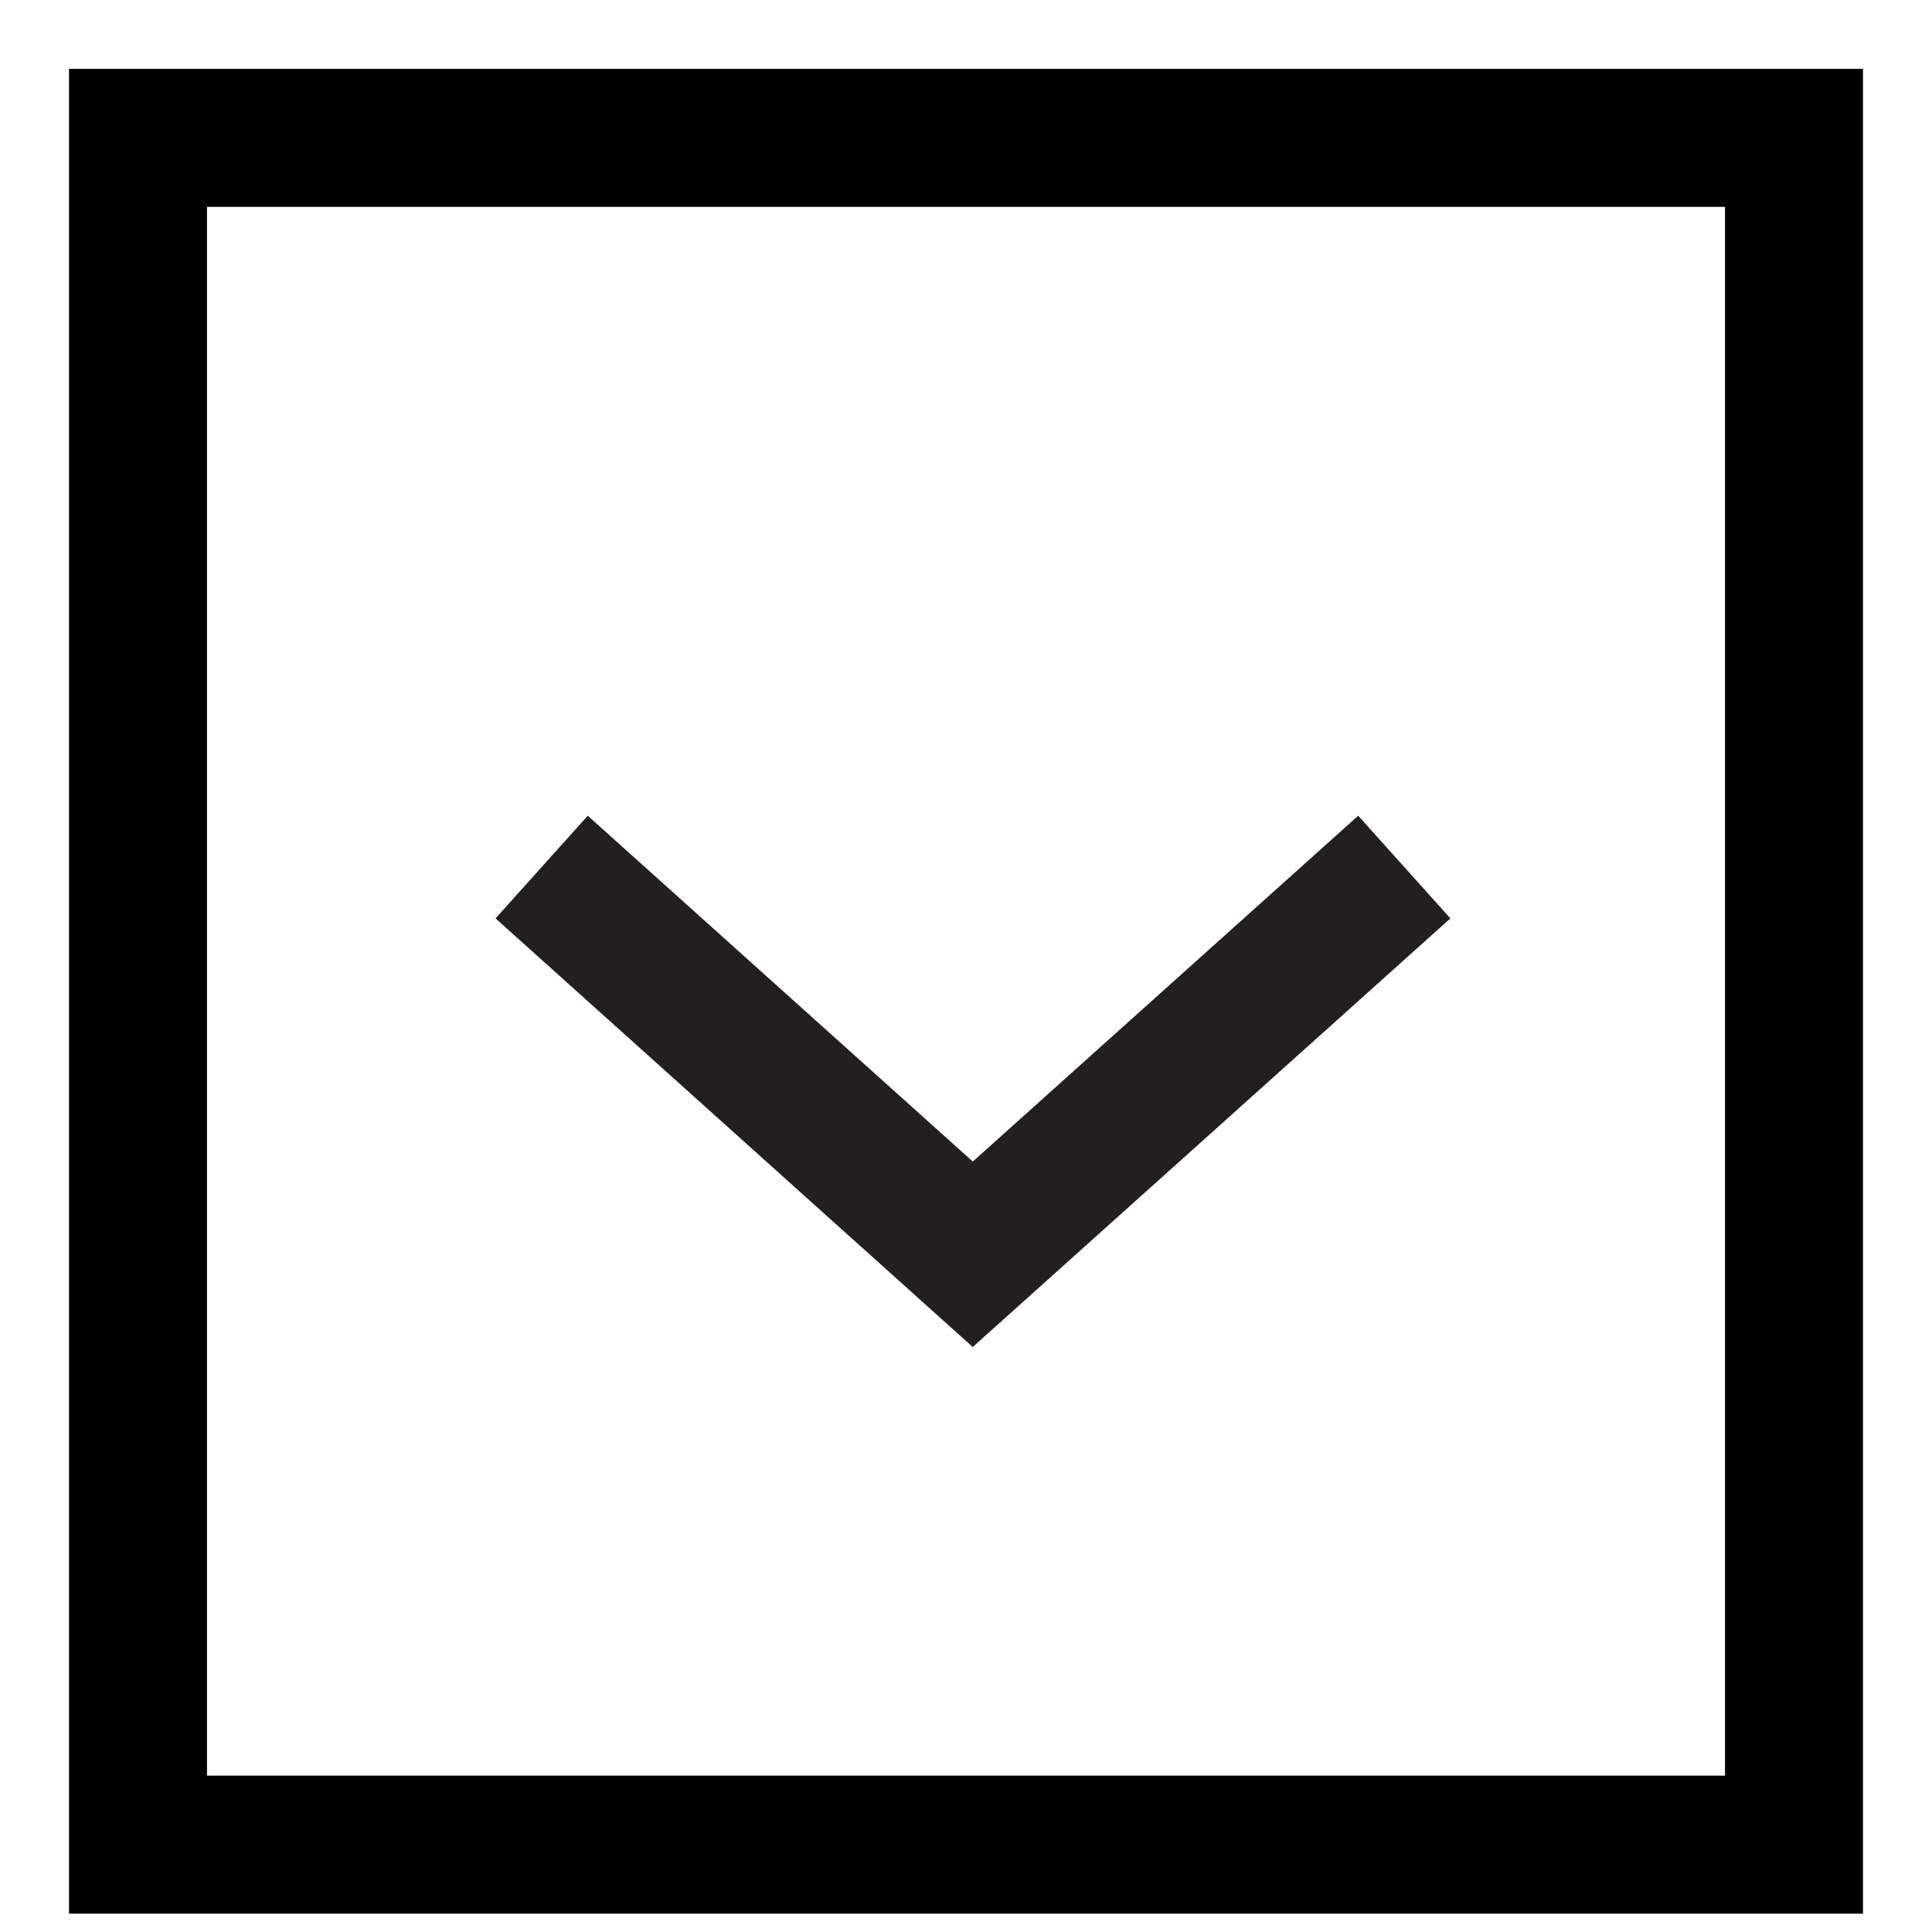 <svg width="14" height="14" viewBox="0 0 14 14" fill="none" xmlns="http://www.w3.org/2000/svg">
    <rect vector-effect="non-scaling-stroke" x="13" y="13.367" width="12" height="12.368" transform="rotate(180 13 13.367)" stroke="black"/>
    <!-- <rect vector-effect="non-scaling-stroke" x="13" y="13.3672" width="12" height="12.3679" transform="rotate(180 13 13.3672)" stroke="black" stroke-opacity="0.2"/> -->
    <path vector-effect="non-scaling-stroke" d="M10.176 6.283L7.049 9.089L3.925 6.283" stroke="#231F20" stroke-miterlimit="10"/>
</svg>
